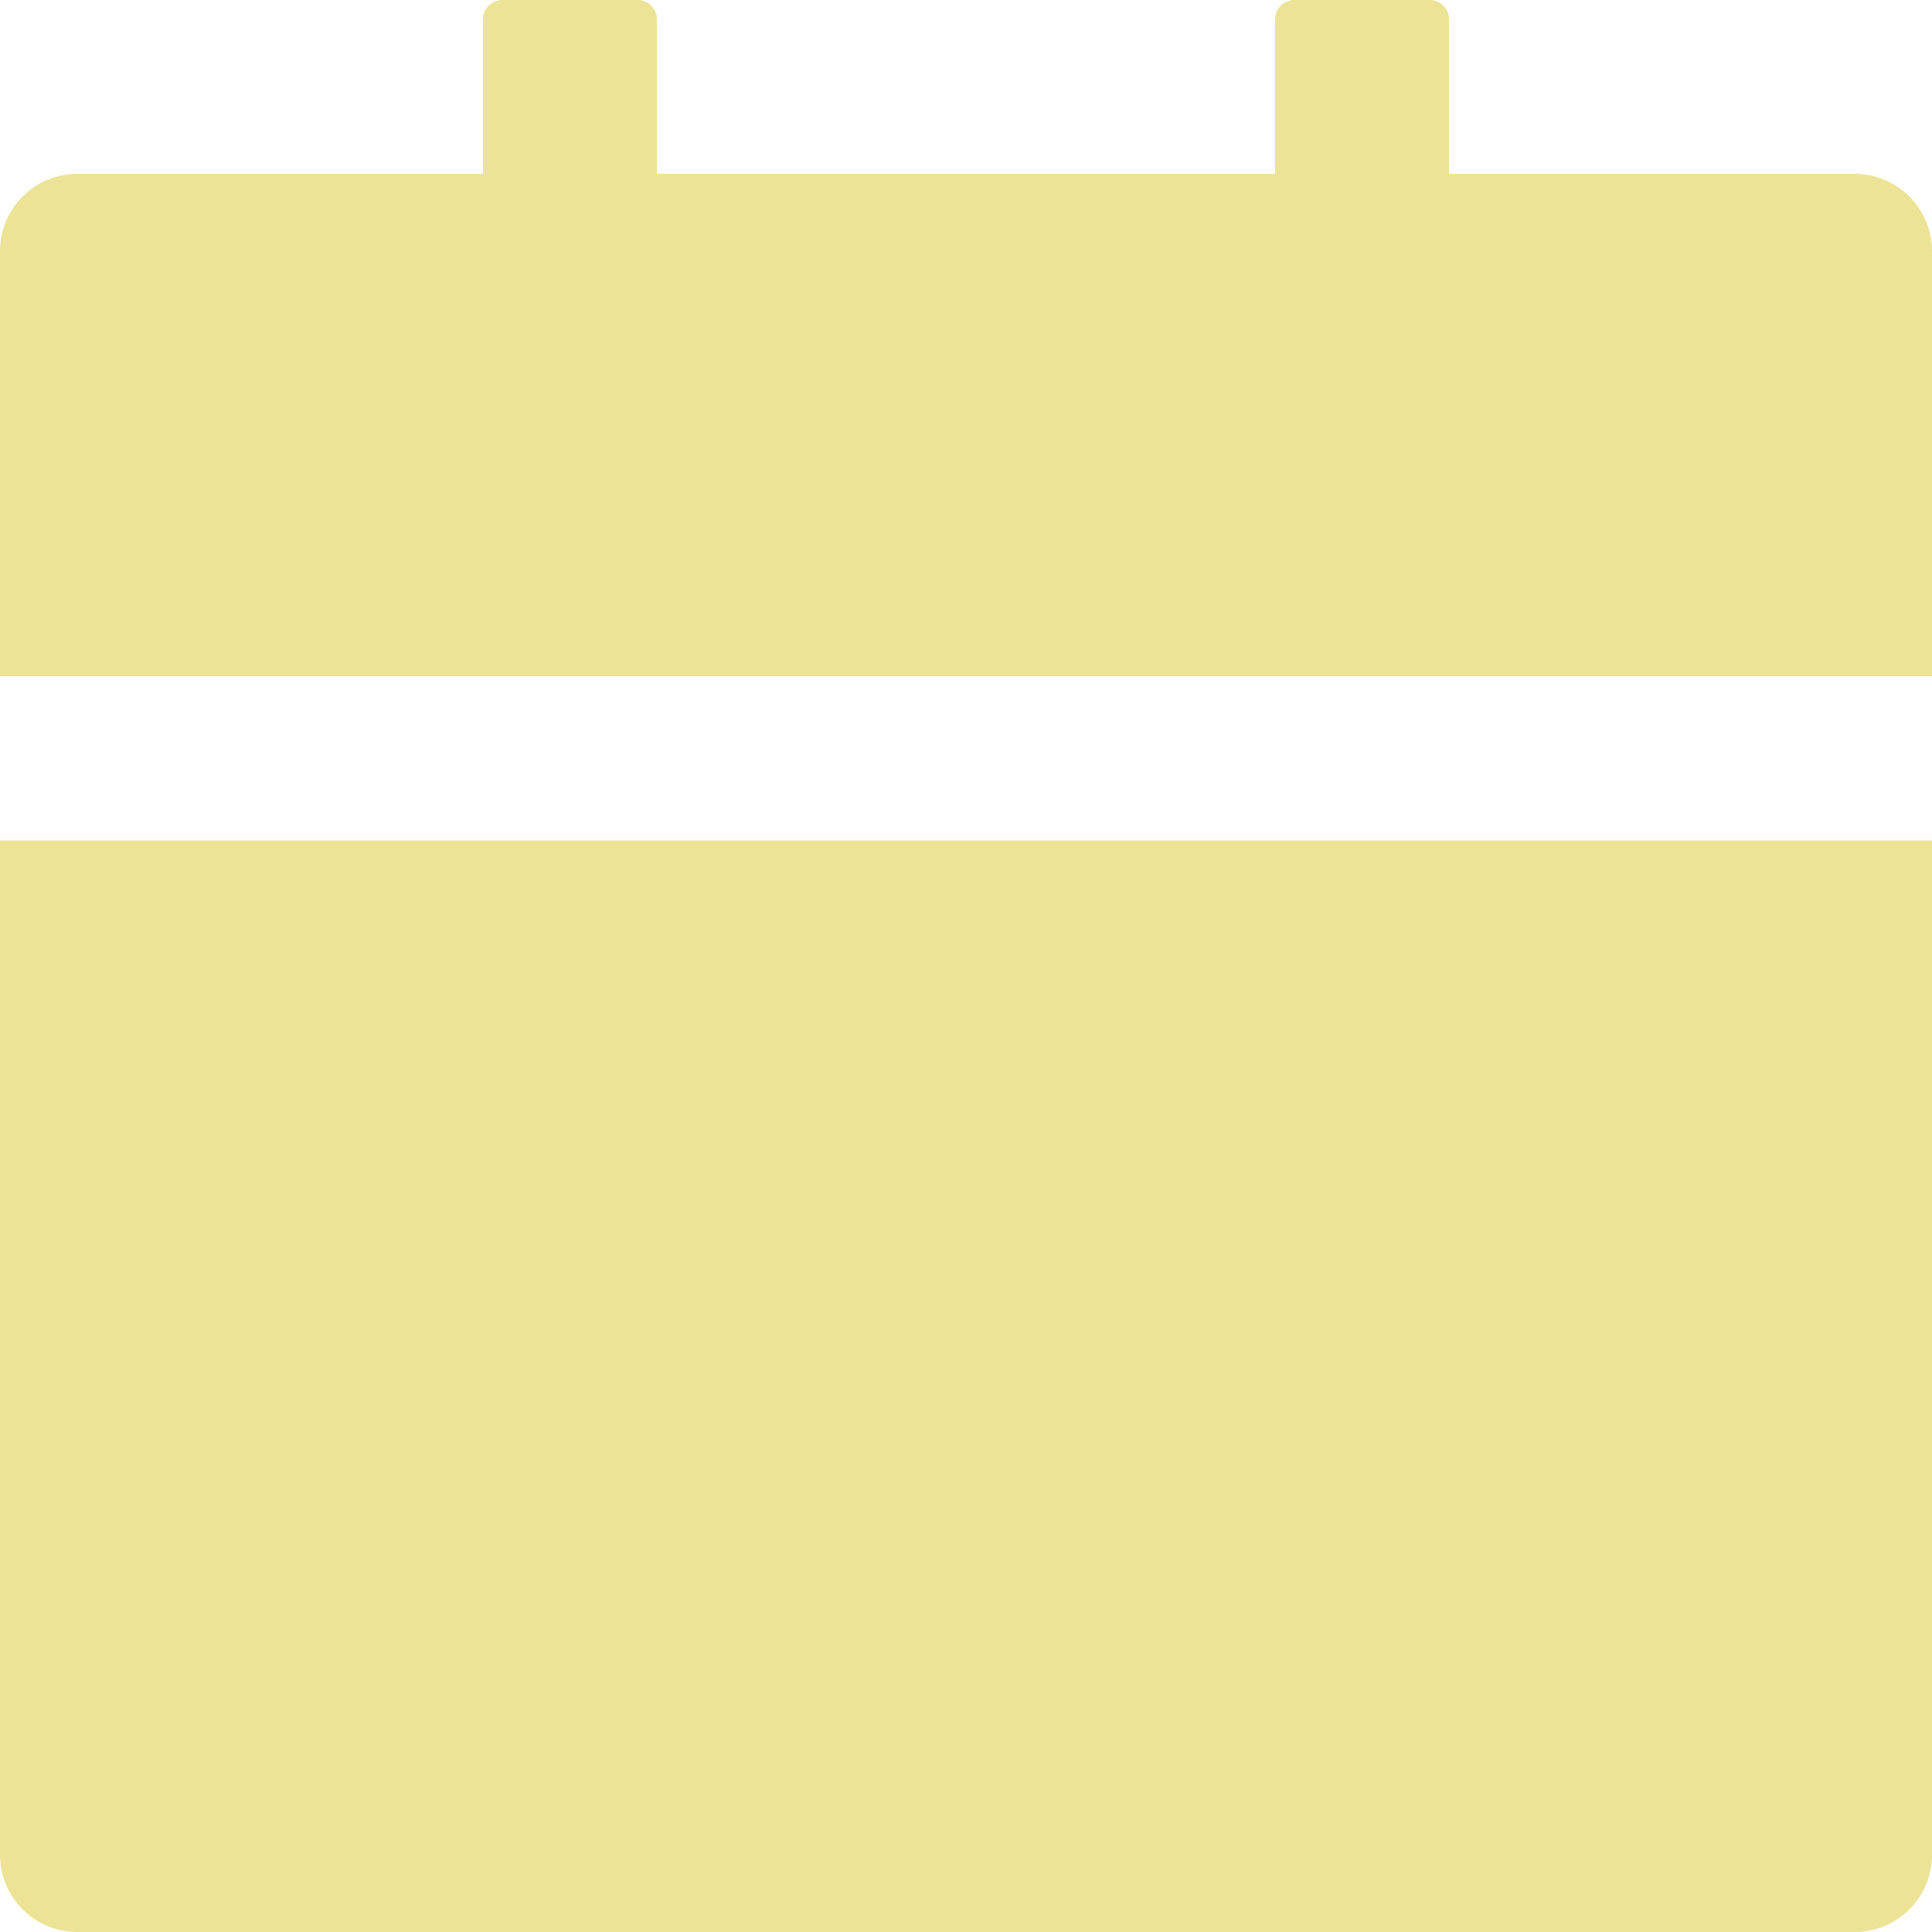 <?xml version="1.0" encoding="UTF-8"?> <svg xmlns="http://www.w3.org/2000/svg" width="124" height="124" viewBox="0 0 124 124" fill="none"> <path d="M0 119.04C0 121.784 2.216 124 4.96 124H119.04C121.784 124 124 121.784 124 119.04V53.94H0V119.04ZM119.04 11.16H93V1.24C93 0.558 92.442 0 91.76 0H83.08C82.398 0 81.84 0.558 81.84 1.24V11.16H42.16V1.24C42.16 0.558 41.602 0 40.92 0H32.24C31.558 0 31 0.558 31 1.24V11.16H4.96C2.216 11.16 0 13.377 0 16.12V43.4H124V16.12C124 13.377 121.784 11.16 119.04 11.16Z" fill="#ECE397"></path> </svg> 
